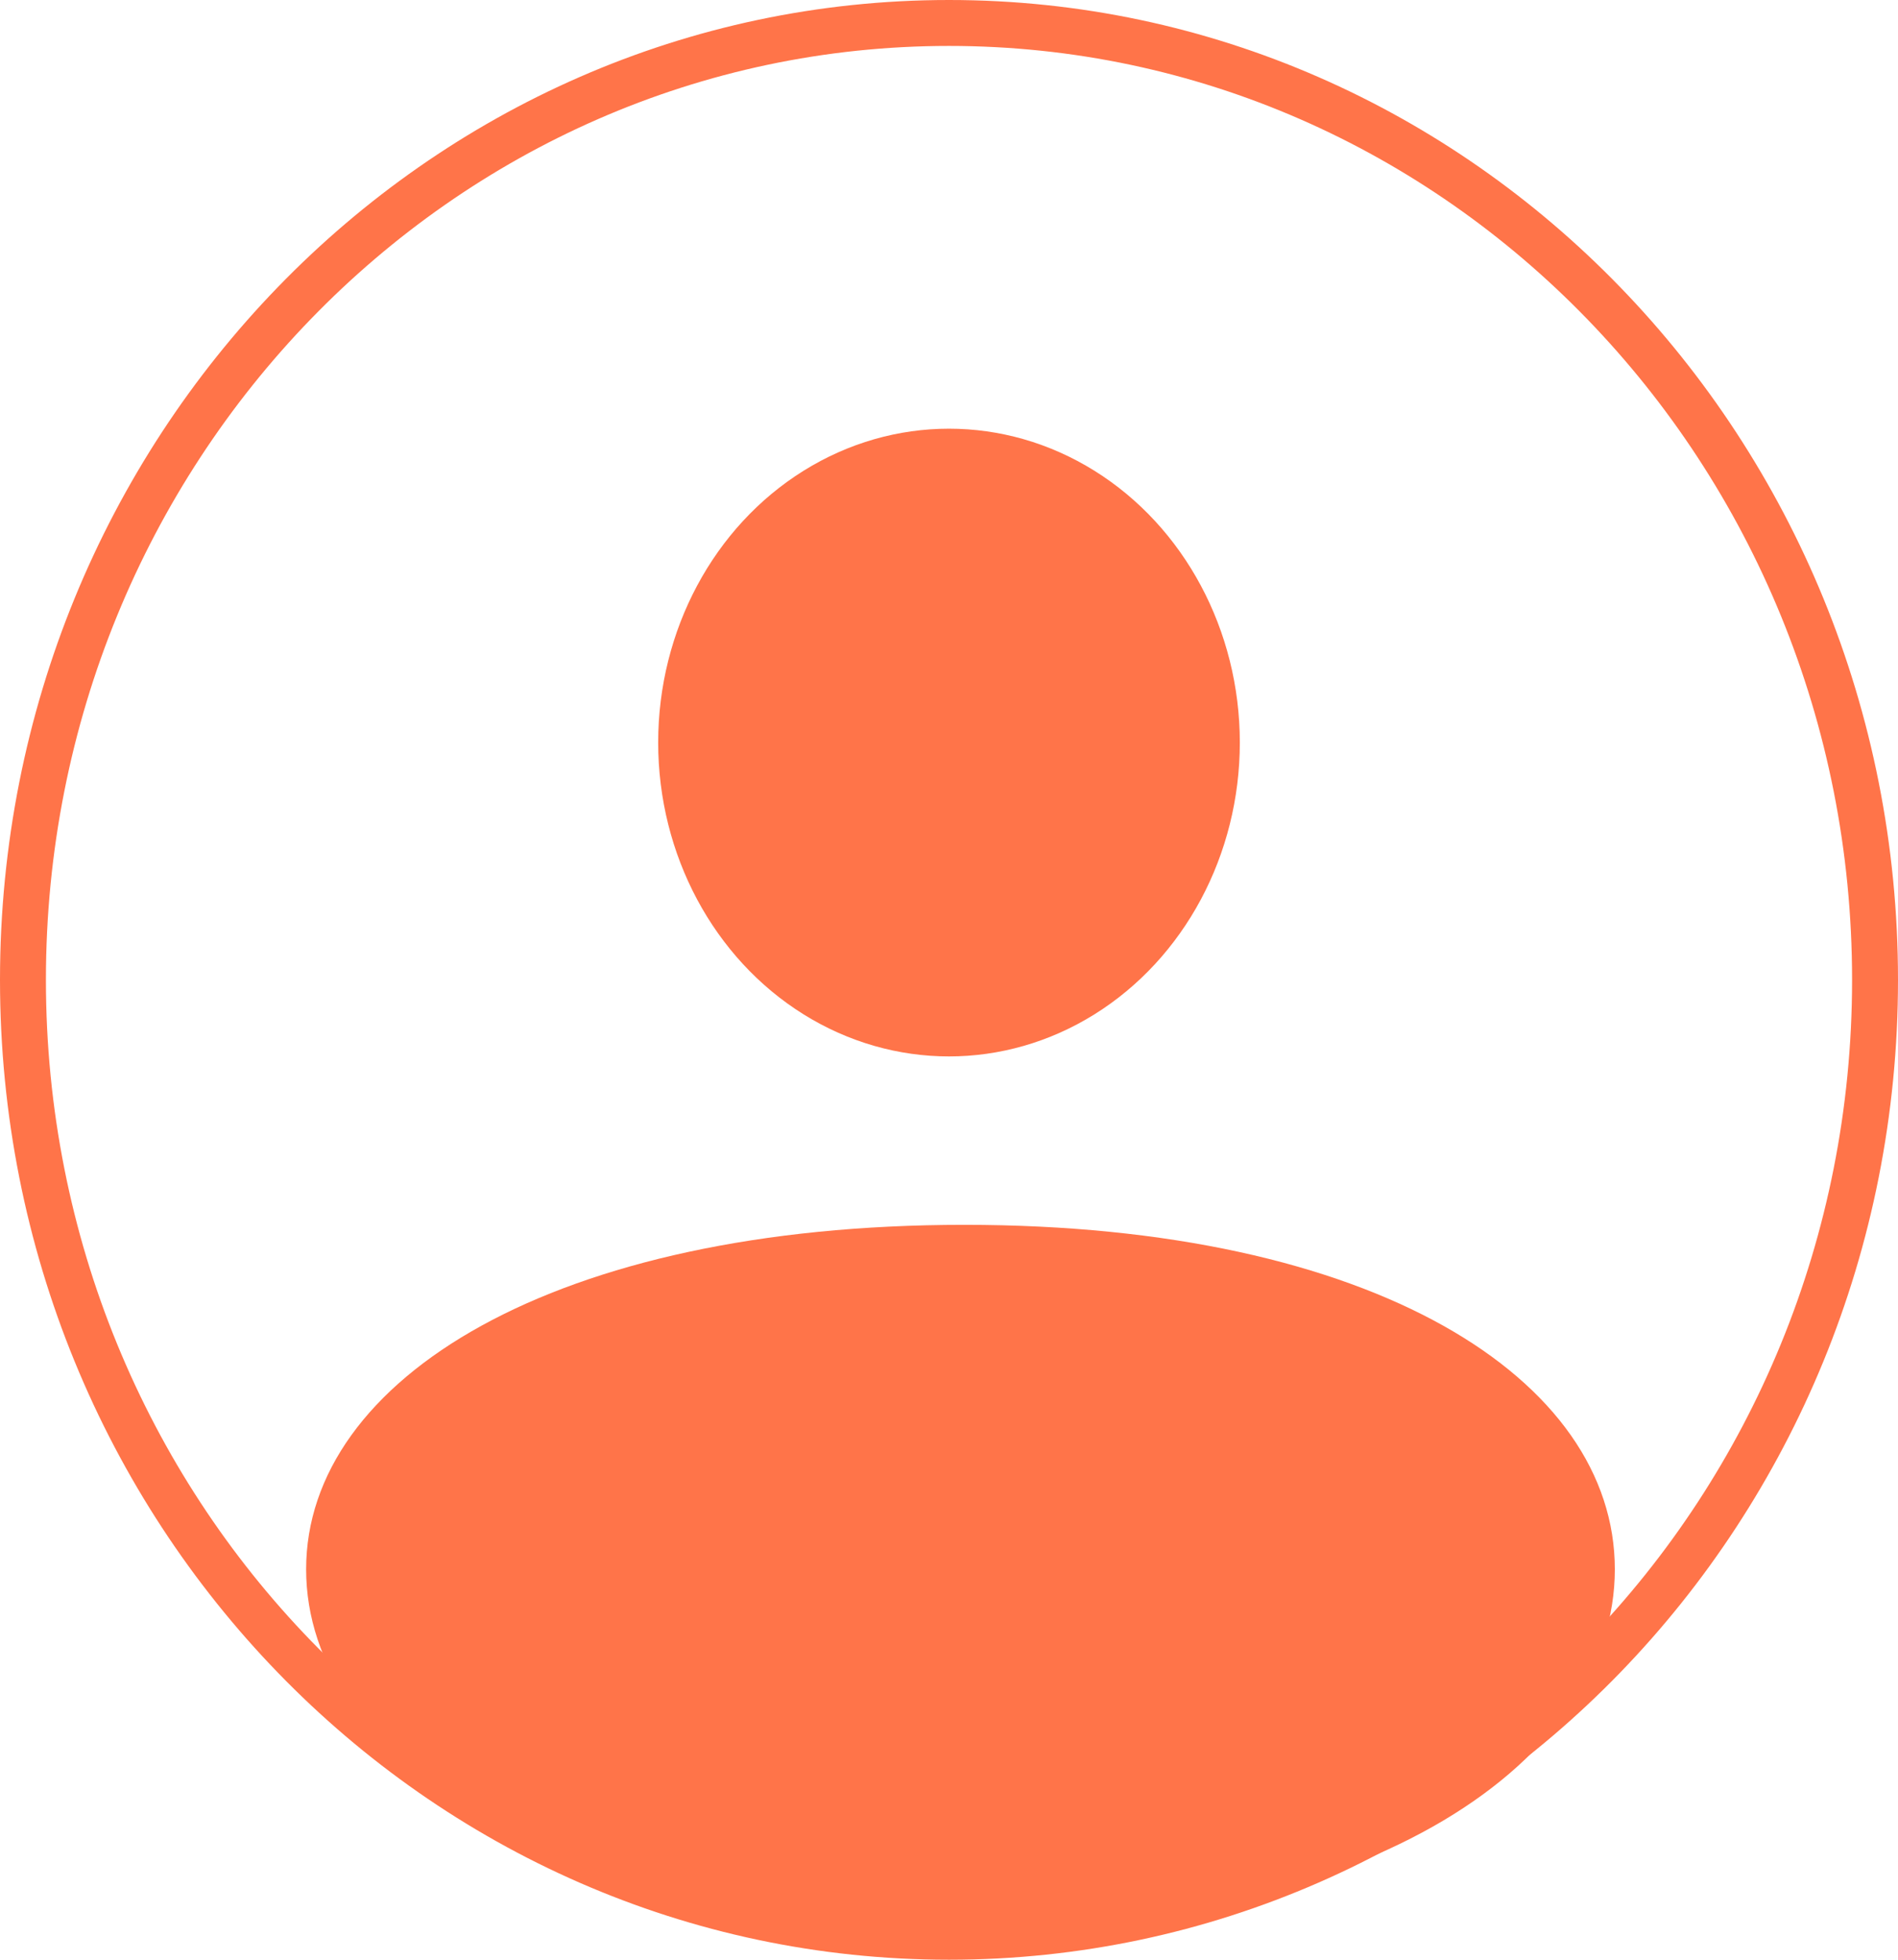<?xml version="1.0" encoding="UTF-8"?> <svg xmlns="http://www.w3.org/2000/svg" width="124" height="128" viewBox="0 0 124 128" fill="none"> <path d="M122.5 64C122.5 98.563 95.369 126.5 62 126.5C28.631 126.5 1.5 98.563 1.5 64C1.5 29.437 28.631 1.5 62 1.5C95.369 1.5 122.5 29.437 122.5 64Z" stroke="#FF7449" stroke-width="3"></path> <path d="M105.5 102.5C105.5 114.926 89.786 126 63 126C36.214 126 20 114.926 20 102.5C20 90.074 36.214 80 63 80C89.786 80 105.5 90.074 105.5 102.5Z" fill="#FF7449"></path> <ellipse cx="62" cy="48.5" rx="19" ry="20.5" fill="#FF7449"></ellipse> </svg> 